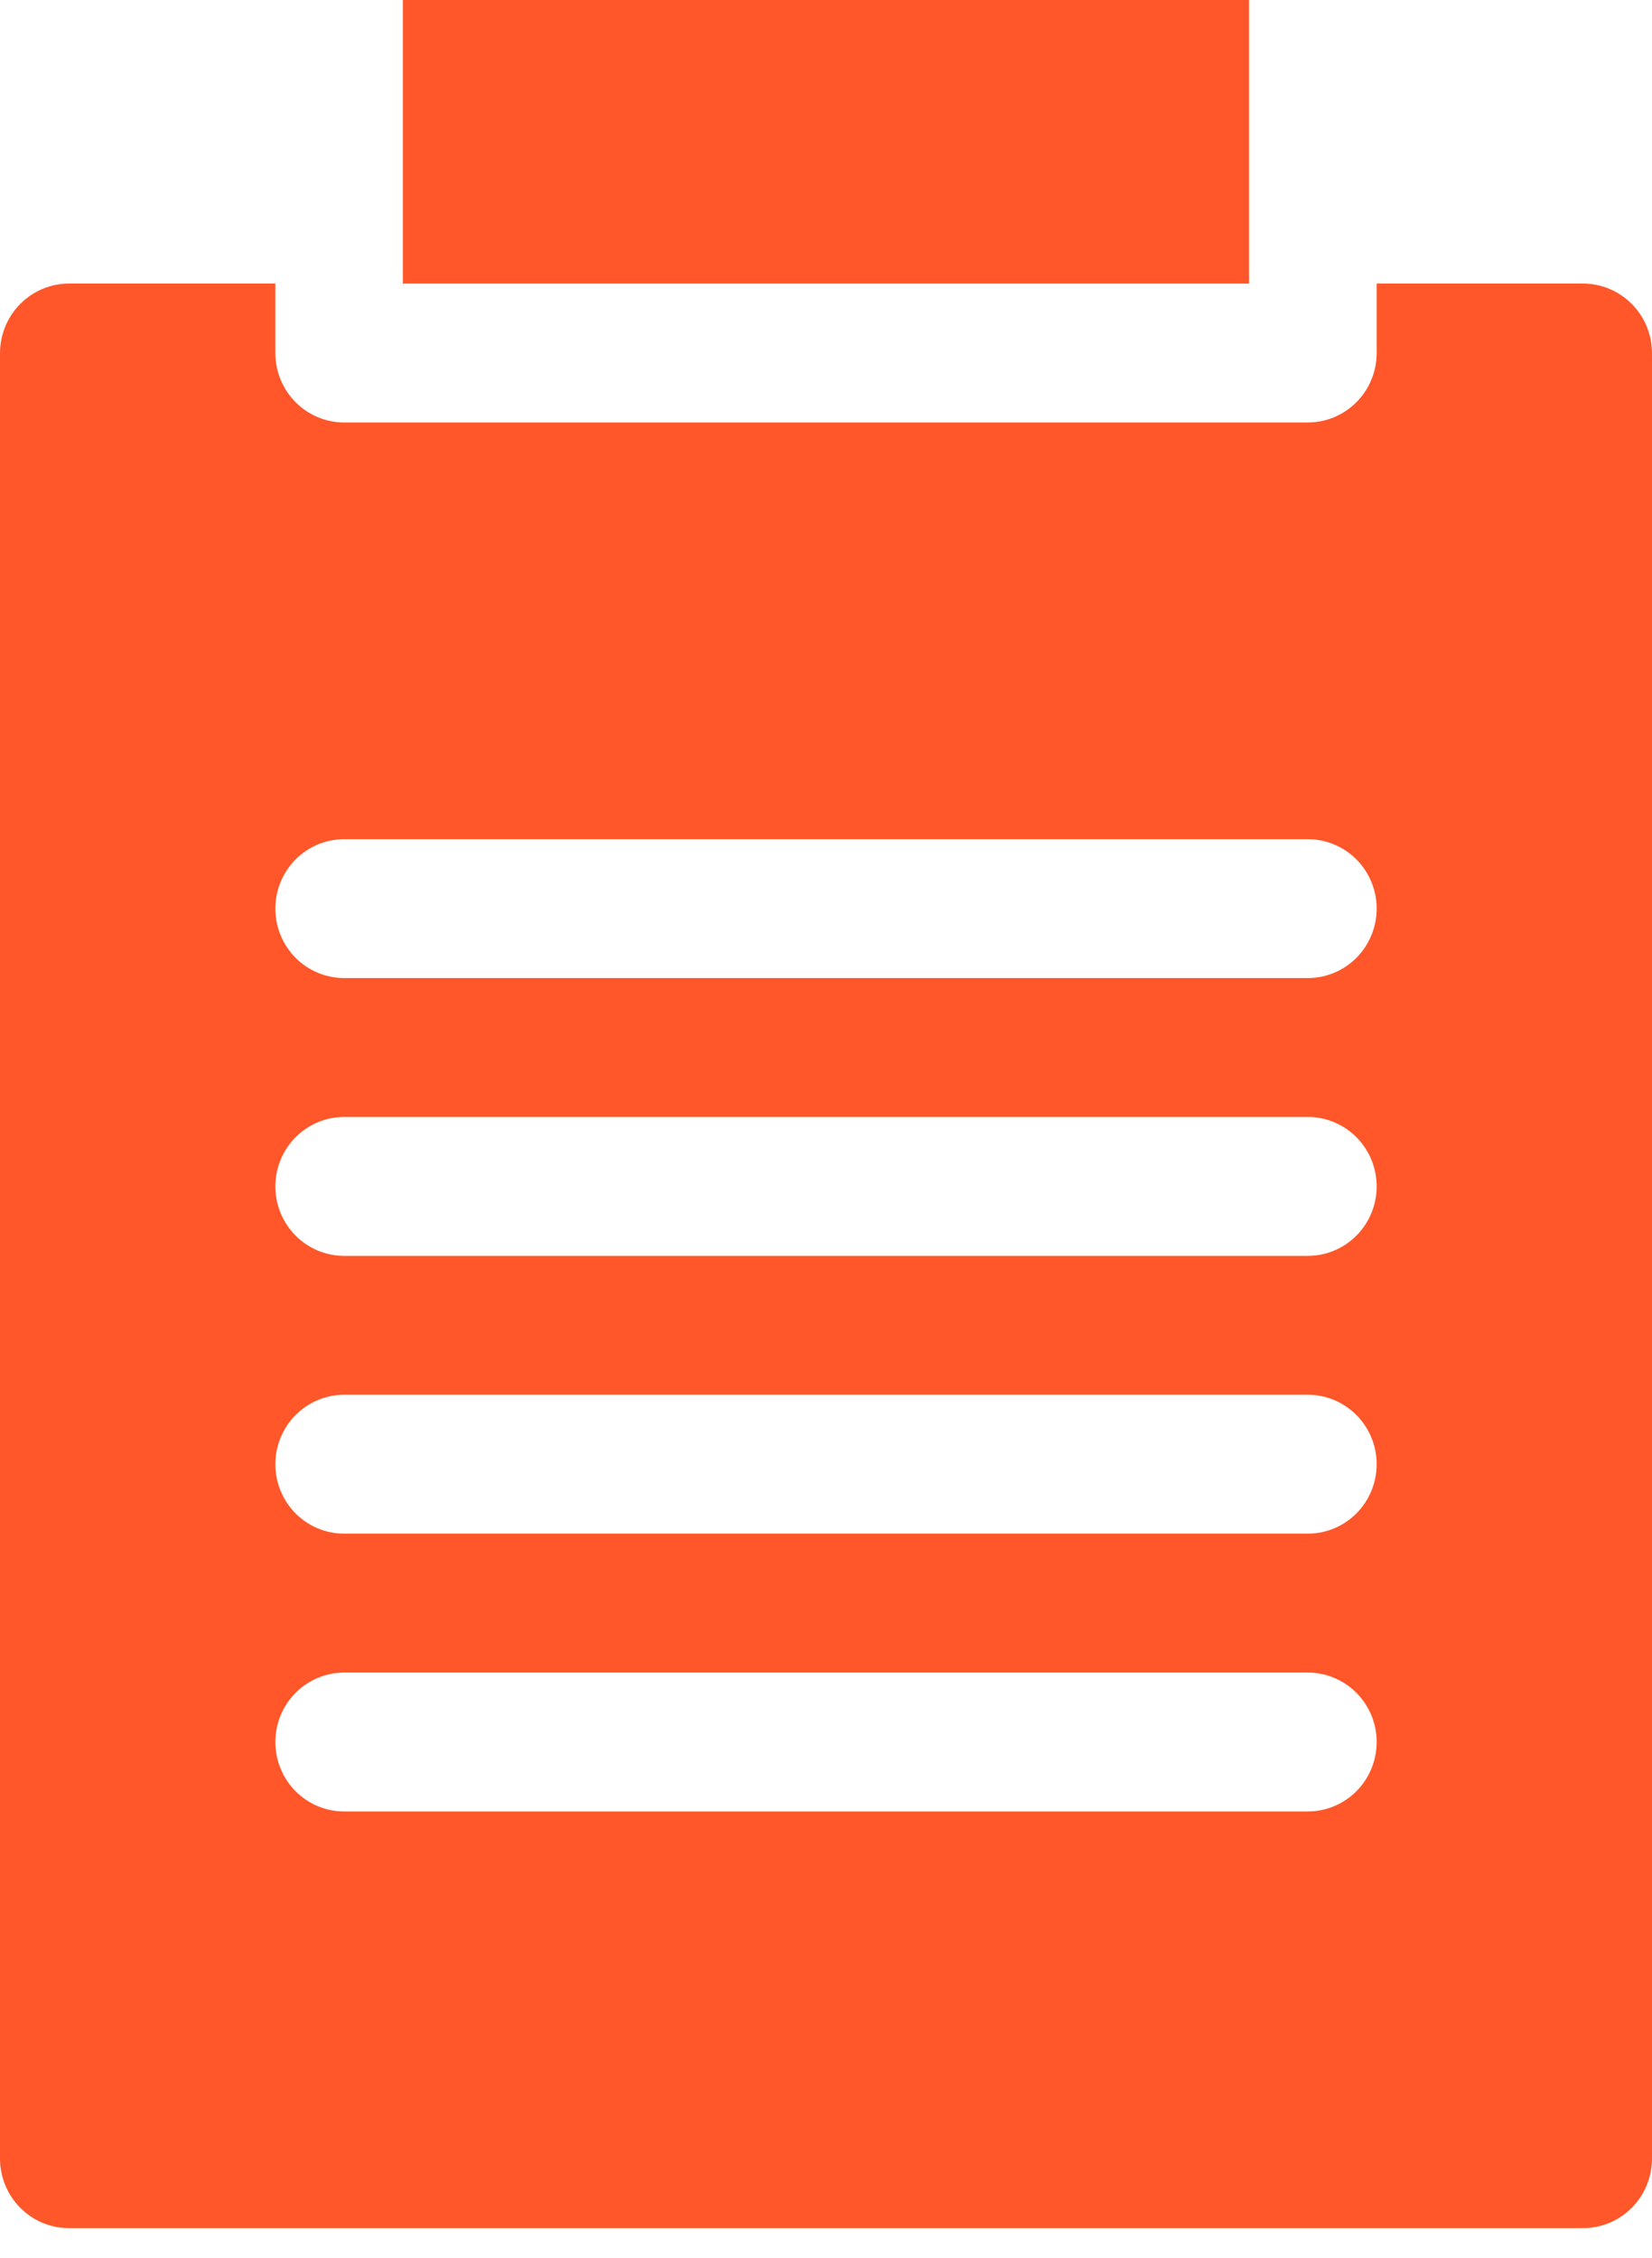 <?xml version="1.0" encoding="UTF-8"?> <svg xmlns="http://www.w3.org/2000/svg" width="30" height="41" viewBox="0 0 30 41" fill="none"><path d="M28.75 5.149H25V6.411C25 6.745 24.868 7.066 24.634 7.302C24.399 7.539 24.081 7.672 23.75 7.672H6.25C5.918 7.672 5.601 7.539 5.366 7.302C5.132 7.066 5 6.745 5 6.411V5.149H1.25C0.919 5.15 0.601 5.284 0.367 5.52C0.133 5.756 0.001 6.076 0 6.411V39.201C0.001 39.535 0.133 39.855 0.367 40.092C0.601 40.328 0.919 40.461 1.25 40.462H28.75C29.081 40.461 29.399 40.328 29.633 40.092C29.867 39.855 29.999 39.535 30 39.201V6.411C29.999 6.076 29.867 5.756 29.633 5.52C29.399 5.284 29.081 5.15 28.75 5.149ZM23.75 32.895H6.25C5.918 32.895 5.601 32.762 5.366 32.526C5.132 32.289 5 31.968 5 31.634C5 31.299 5.132 30.979 5.366 30.742C5.601 30.506 5.918 30.373 6.25 30.373H23.75C24.081 30.373 24.399 30.506 24.634 30.742C24.868 30.979 25 31.299 25 31.634C25 31.968 24.868 32.289 24.634 32.526C24.399 32.762 24.081 32.895 23.75 32.895ZM23.75 27.85H6.25C5.918 27.85 5.601 27.718 5.366 27.481C5.132 27.244 5 26.924 5 26.589C5 26.255 5.132 25.934 5.366 25.698C5.601 25.461 5.918 25.328 6.25 25.328H23.75C24.081 25.328 24.399 25.461 24.634 25.698C24.868 25.934 25 26.255 25 26.589C25 26.924 24.868 27.244 24.634 27.481C24.399 27.718 24.081 27.85 23.75 27.85ZM23.75 22.806H6.25C5.918 22.806 5.601 22.673 5.366 22.436C5.132 22.2 5 21.879 5 21.545C5 21.21 5.132 20.889 5.366 20.653C5.601 20.416 5.918 20.283 6.25 20.283H23.75C24.081 20.283 24.399 20.416 24.634 20.653C24.868 20.889 25 21.21 25 21.545C25 21.879 24.868 22.2 24.634 22.436C24.399 22.673 24.081 22.806 23.75 22.806ZM23.75 17.761H6.25C5.918 17.761 5.601 17.628 5.366 17.392C5.132 17.155 5 16.834 5 16.5C5 16.165 5.132 15.845 5.366 15.608C5.601 15.372 5.918 15.239 6.25 15.239H23.75C24.081 15.239 24.399 15.372 24.634 15.608C24.868 15.845 25 16.165 25 16.5C25 16.834 24.868 17.155 24.634 17.392C24.399 17.628 24.081 17.761 23.75 17.761Z" fill="#FF5729"></path><path d="M22.682 0H7.316V5.15H22.682V0Z" fill="#FF5729"></path></svg> 